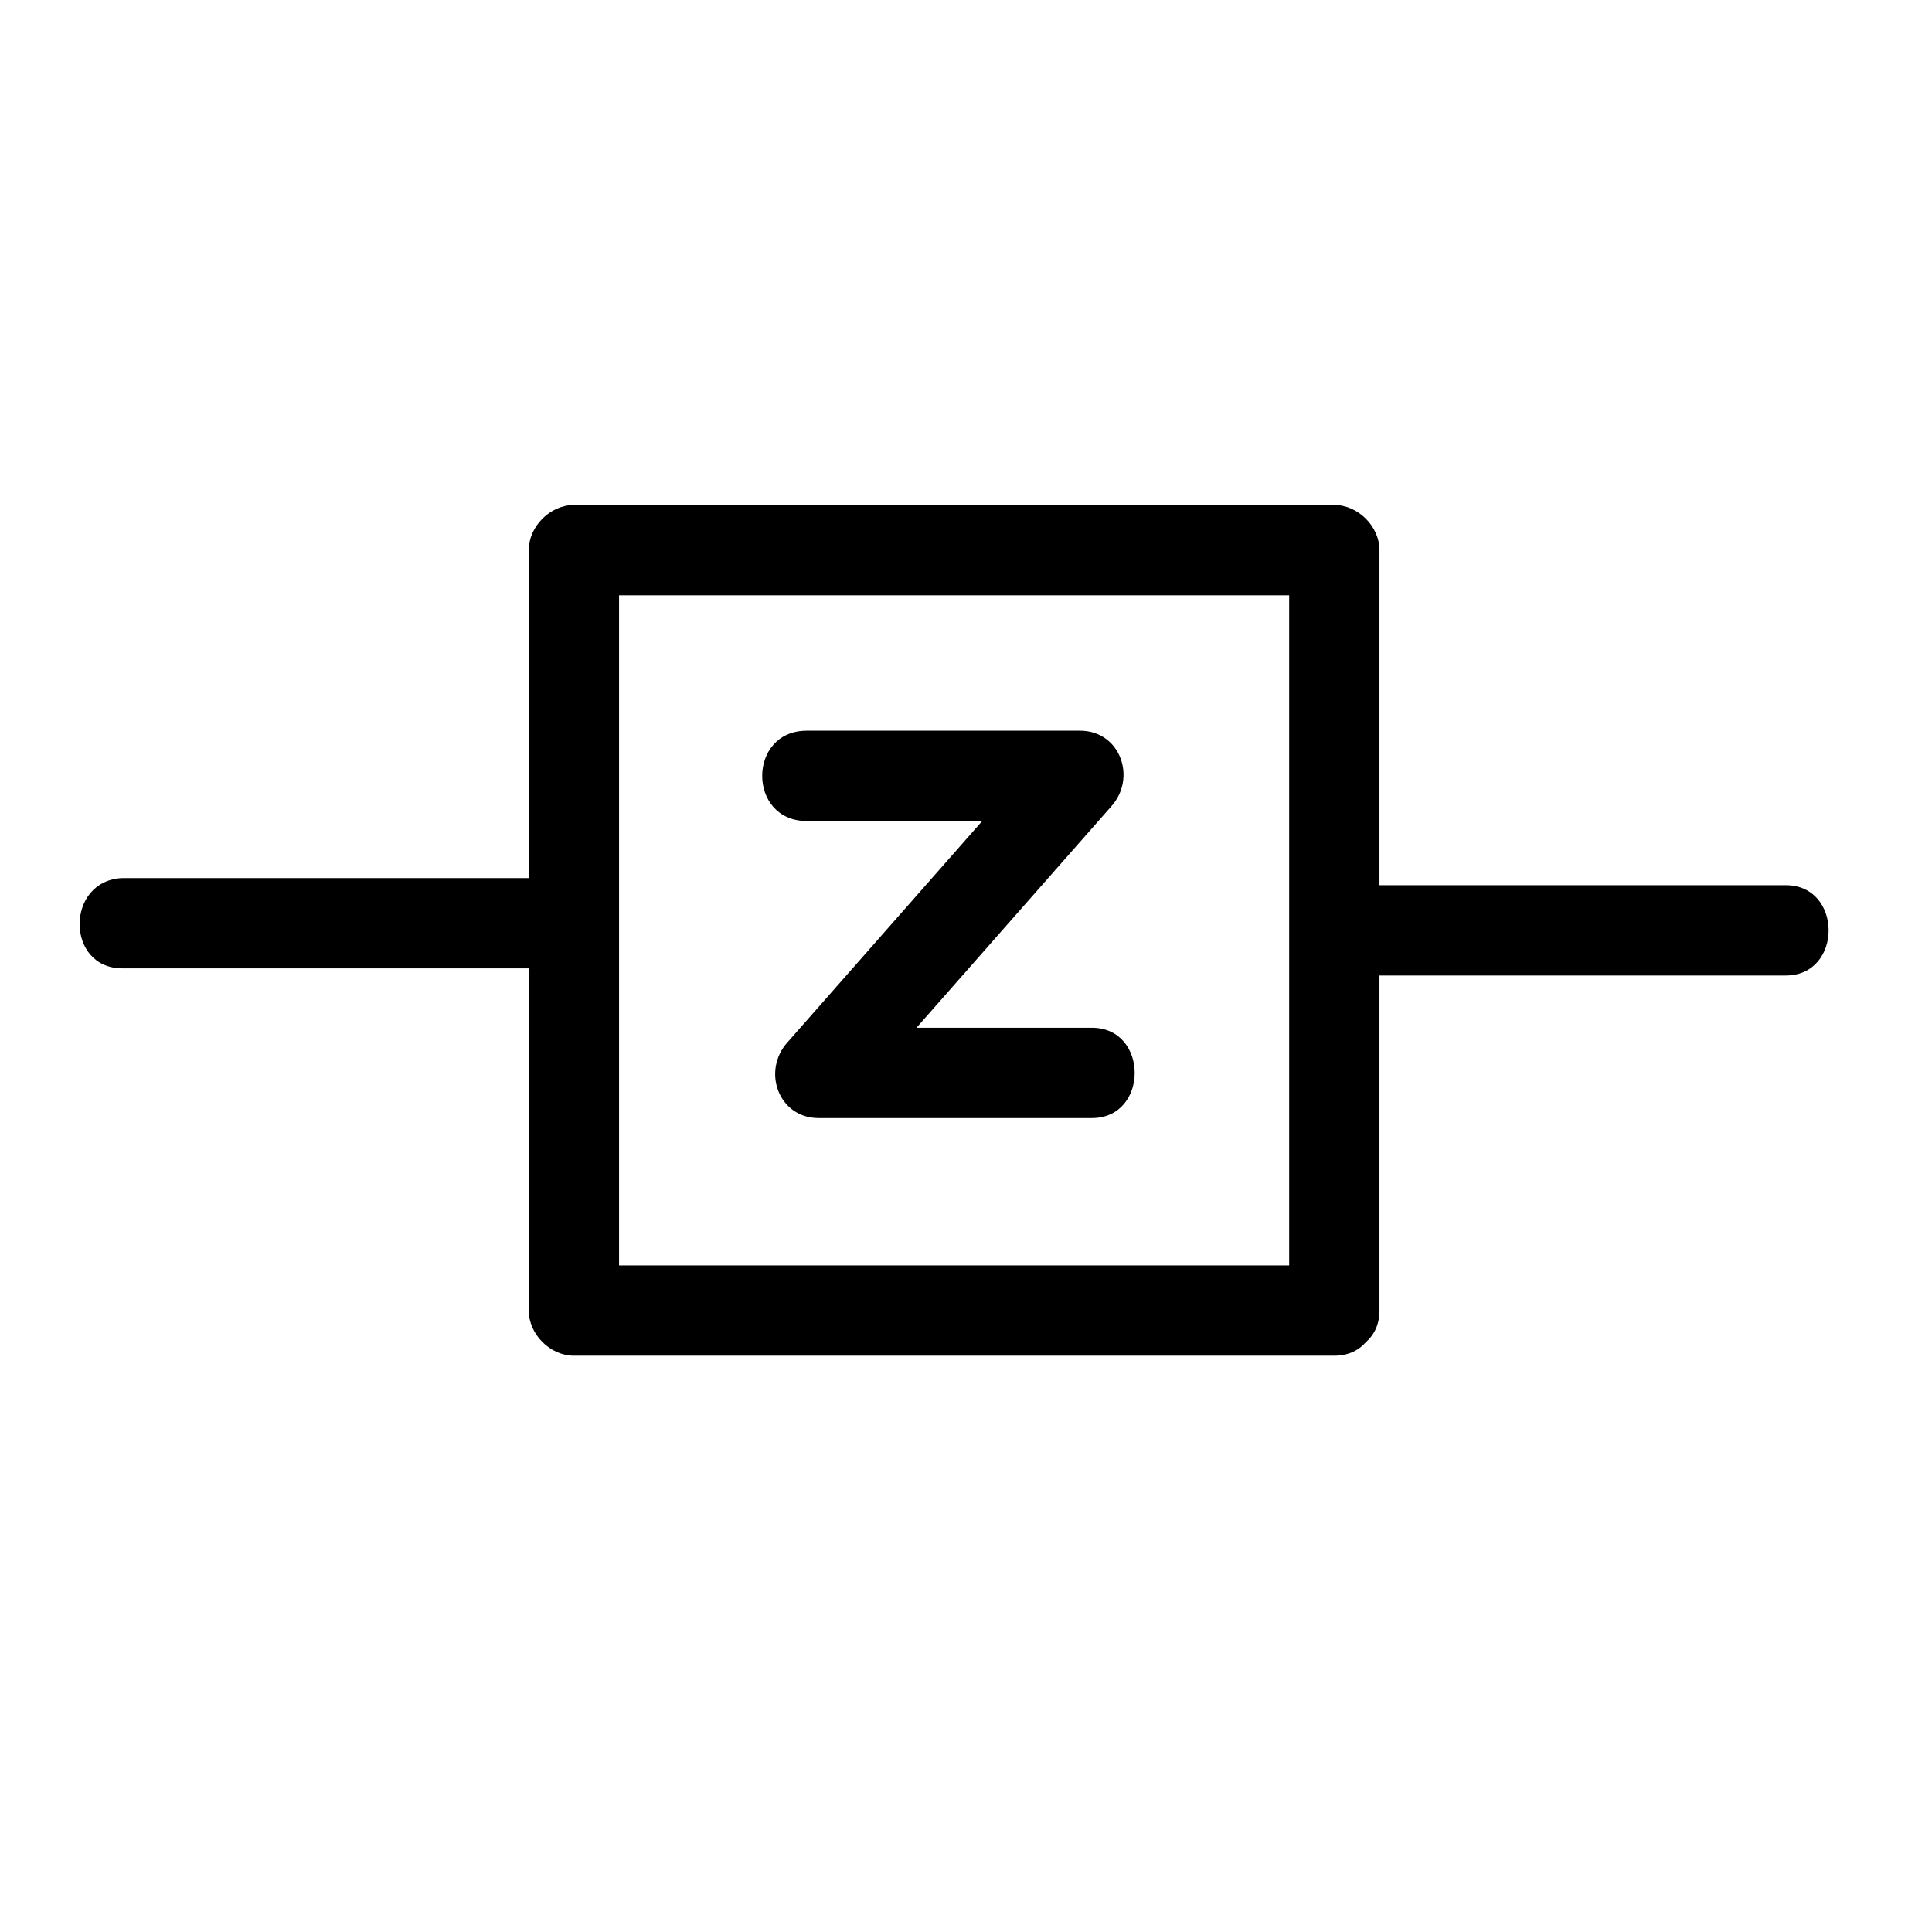 <?xml version="1.0" encoding="UTF-8"?>
<!-- Uploaded to: ICON Repo, www.svgrepo.com, Generator: ICON Repo Mixer Tools -->
<svg fill="#000000" width="800px" height="800px" version="1.1" viewBox="144 144 512 512" xmlns="http://www.w3.org/2000/svg">
 <g>
  <path d="m497.61 479.35h-201.52l11.965 11.965v-201.52l-11.965 11.965h201.52c-3.777-3.777-8.188-8.188-11.965-11.965v201.52c0 15.113 23.93 15.113 23.93 0v-201.52c0-6.297-5.668-11.965-11.965-11.965h-201.52c-6.297 0-11.965 5.668-11.965 11.965v201.52c0 6.297 5.668 11.965 11.965 11.965h201.52c15.113 0.004 15.113-23.93 0-23.93z"/>
  <path d="m357.8 361.58h72.422c-2.519-6.926-5.668-13.227-8.188-20.152-23.301 26.449-45.973 52.27-69.273 78.719-6.926 7.559-2.519 20.152 8.188 20.152h72.422c15.113 0 15.113-23.93 0-23.93h-72.422c2.519 6.926 5.668 13.227 8.188 20.152 23.301-26.449 45.973-52.27 69.273-78.719 6.926-7.559 2.519-20.152-8.188-20.152h-72.422c-15.746 0-15.746 23.93 0 23.93z"/>
  <path d="m497.61 402.52h119.66c15.113 0 15.113-23.93 0-23.93h-119.66c-15.117 0-15.117 23.93 0 23.93z"/>
  <path d="m176.43 400.63h119.66c15.113 0 15.113-23.93 0-23.93h-119.66c-15.113 0.629-15.113 23.93 0 23.93z"/>
 </g>
</svg>